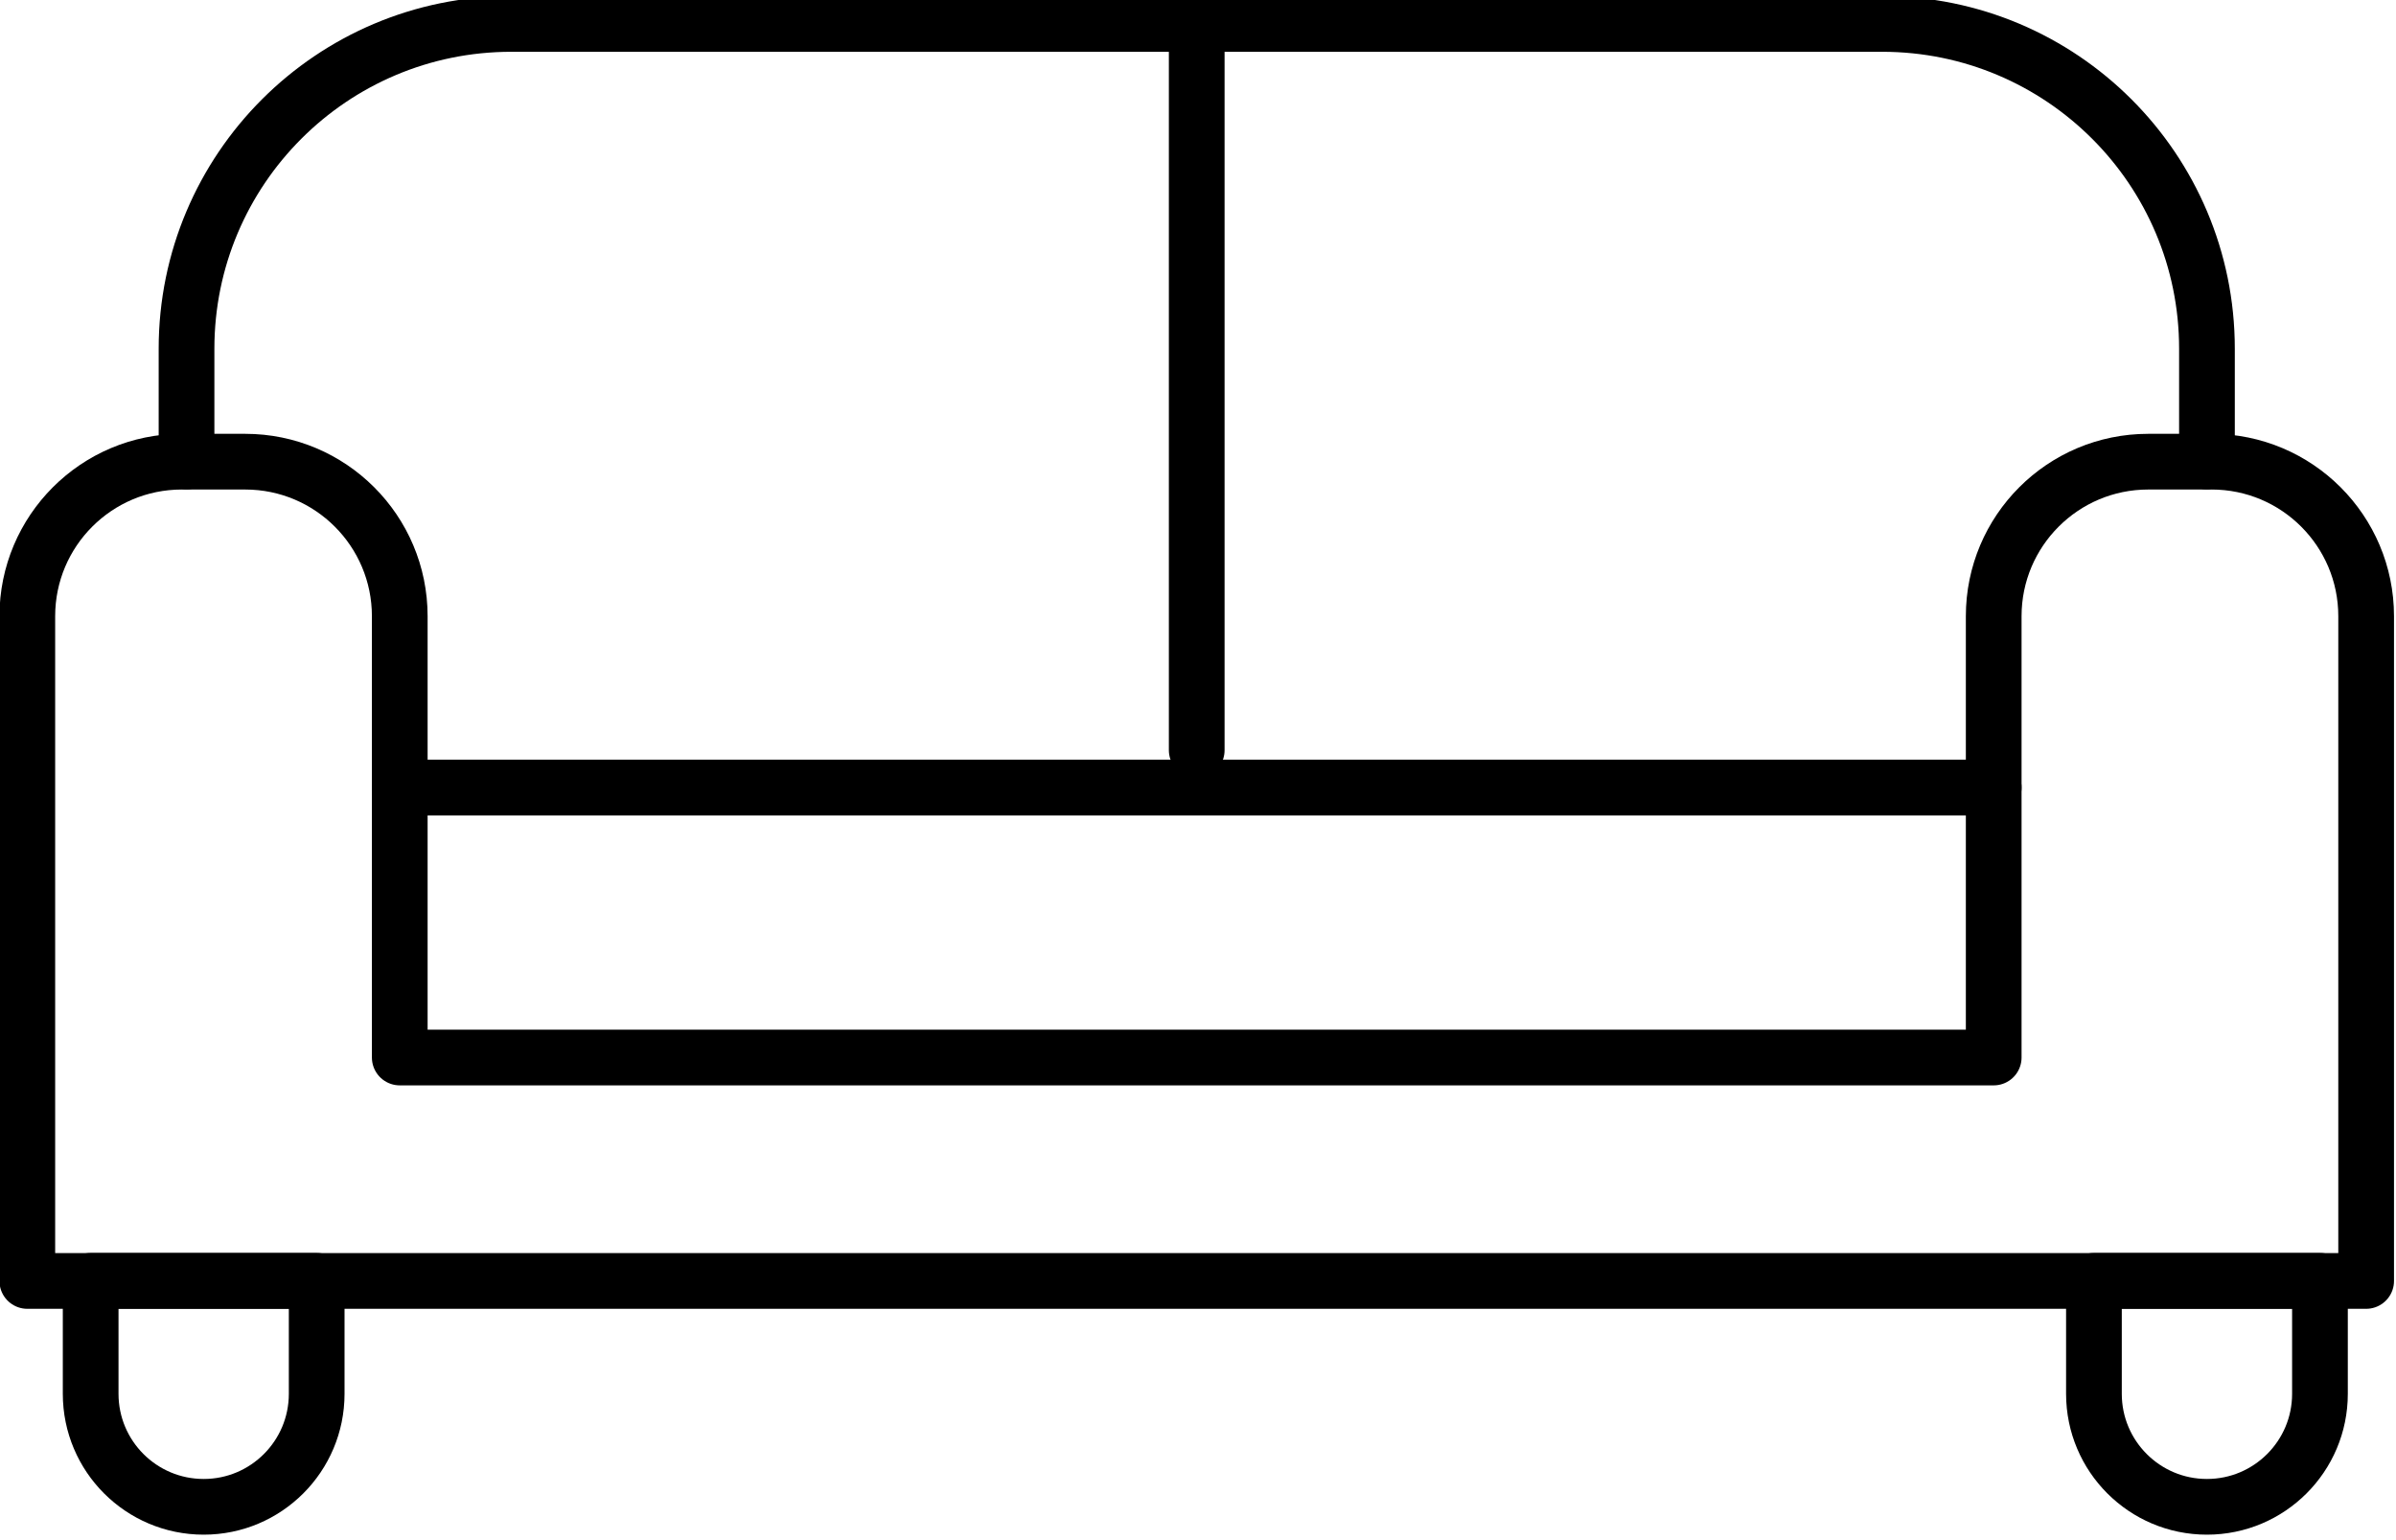 <?xml version="1.0" encoding="UTF-8" standalone="no"?>
<svg xmlns="http://www.w3.org/2000/svg" xmlns:xlink="http://www.w3.org/1999/xlink" xmlns:serif="http://www.serif.com/" width="100%" height="100%" viewBox="0 0 896 576" version="1.1" xml:space="preserve" style="fill-rule:evenodd;clip-rule:evenodd;stroke-linecap:round;stroke-linejoin:round;stroke-miterlimit:10;">
    <g transform="matrix(1,0,0,1,-4939.93,-34517)">
        <g transform="matrix(8.333,0,0,8.333,0,0)">
            <g transform="matrix(1,0,0,1,682.286,4192.76)">
                <path d="M0,-22.898L0,-3.092L-71.531,-3.092L-71.531,-22.898C-71.531,-26.729 -74.637,-29.834 -78.467,-29.834L-81.31,-29.834C-85.14,-29.834 -88.245,-26.729 -88.245,-22.898L-88.245,6.936L16.714,6.936L16.714,-22.898C16.714,-26.729 13.608,-29.834 9.778,-29.834L6.936,-29.834C3.105,-29.834 0,-26.729 0,-22.898Z" style="fill:none;fill-rule:nonzero;stroke:black;stroke-width:2.5px;"></path>
            </g>
        </g>
        <g transform="matrix(8.333,0,0,8.333,0,0)">
            <g transform="matrix(1,0,0,1,601.186,4143.28)">
                <path d="M0,19.638L0,14.576C0,6.526 6.525,0 14.575,0L76.095,0C84.145,0 90.67,6.526 90.67,14.576L90.67,19.638" style="fill:none;fill-rule:nonzero;stroke:black;stroke-width:2.5px;"></path>
            </g>
        </g>
        <g transform="matrix(8.333,0,0,8.333,0,0)">
            <g transform="matrix(1,0,0,1,610.755,4177.55)">
                <path d="M0,0L71.531,0" style="fill:none;fill-rule:nonzero;stroke:black;stroke-width:2.5px;"></path>
            </g>
        </g>
        <g transform="matrix(8.333,0,0,8.333,0,0)">
            <g transform="matrix(0,1,1,0,662.816,4159.58)">
                <path d="M-16.296,-16.296L16.296,-16.296" style="fill:none;fill-rule:nonzero;stroke:black;stroke-width:2.5px;"></path>
            </g>
        </g>
        <g transform="matrix(8.333,0,0,8.333,0,0)">
            <g transform="matrix(1,0,0,1,601.956,4199.69)">
                <path d="M0,10.143C-2.802,10.143 -5.072,7.872 -5.072,5.071L-5.072,0L5.071,0L5.071,5.071C5.071,7.872 2.801,10.143 0,10.143Z" style="fill:none;fill-rule:nonzero;stroke:black;stroke-width:2.5px;"></path>
            </g>
        </g>
        <g transform="matrix(8.333,0,0,8.333,0,0)">
            <g transform="matrix(1,0,0,1,691.855,4199.69)">
                <path d="M0,10.143C-2.801,10.143 -5.071,7.872 -5.071,5.071L-5.071,0L5.072,0L5.072,5.071C5.072,7.872 2.801,10.143 0,10.143Z" style="fill:none;fill-rule:nonzero;stroke:black;stroke-width:2.5px;"></path>
            </g>
        </g>
    </g>
</svg>
